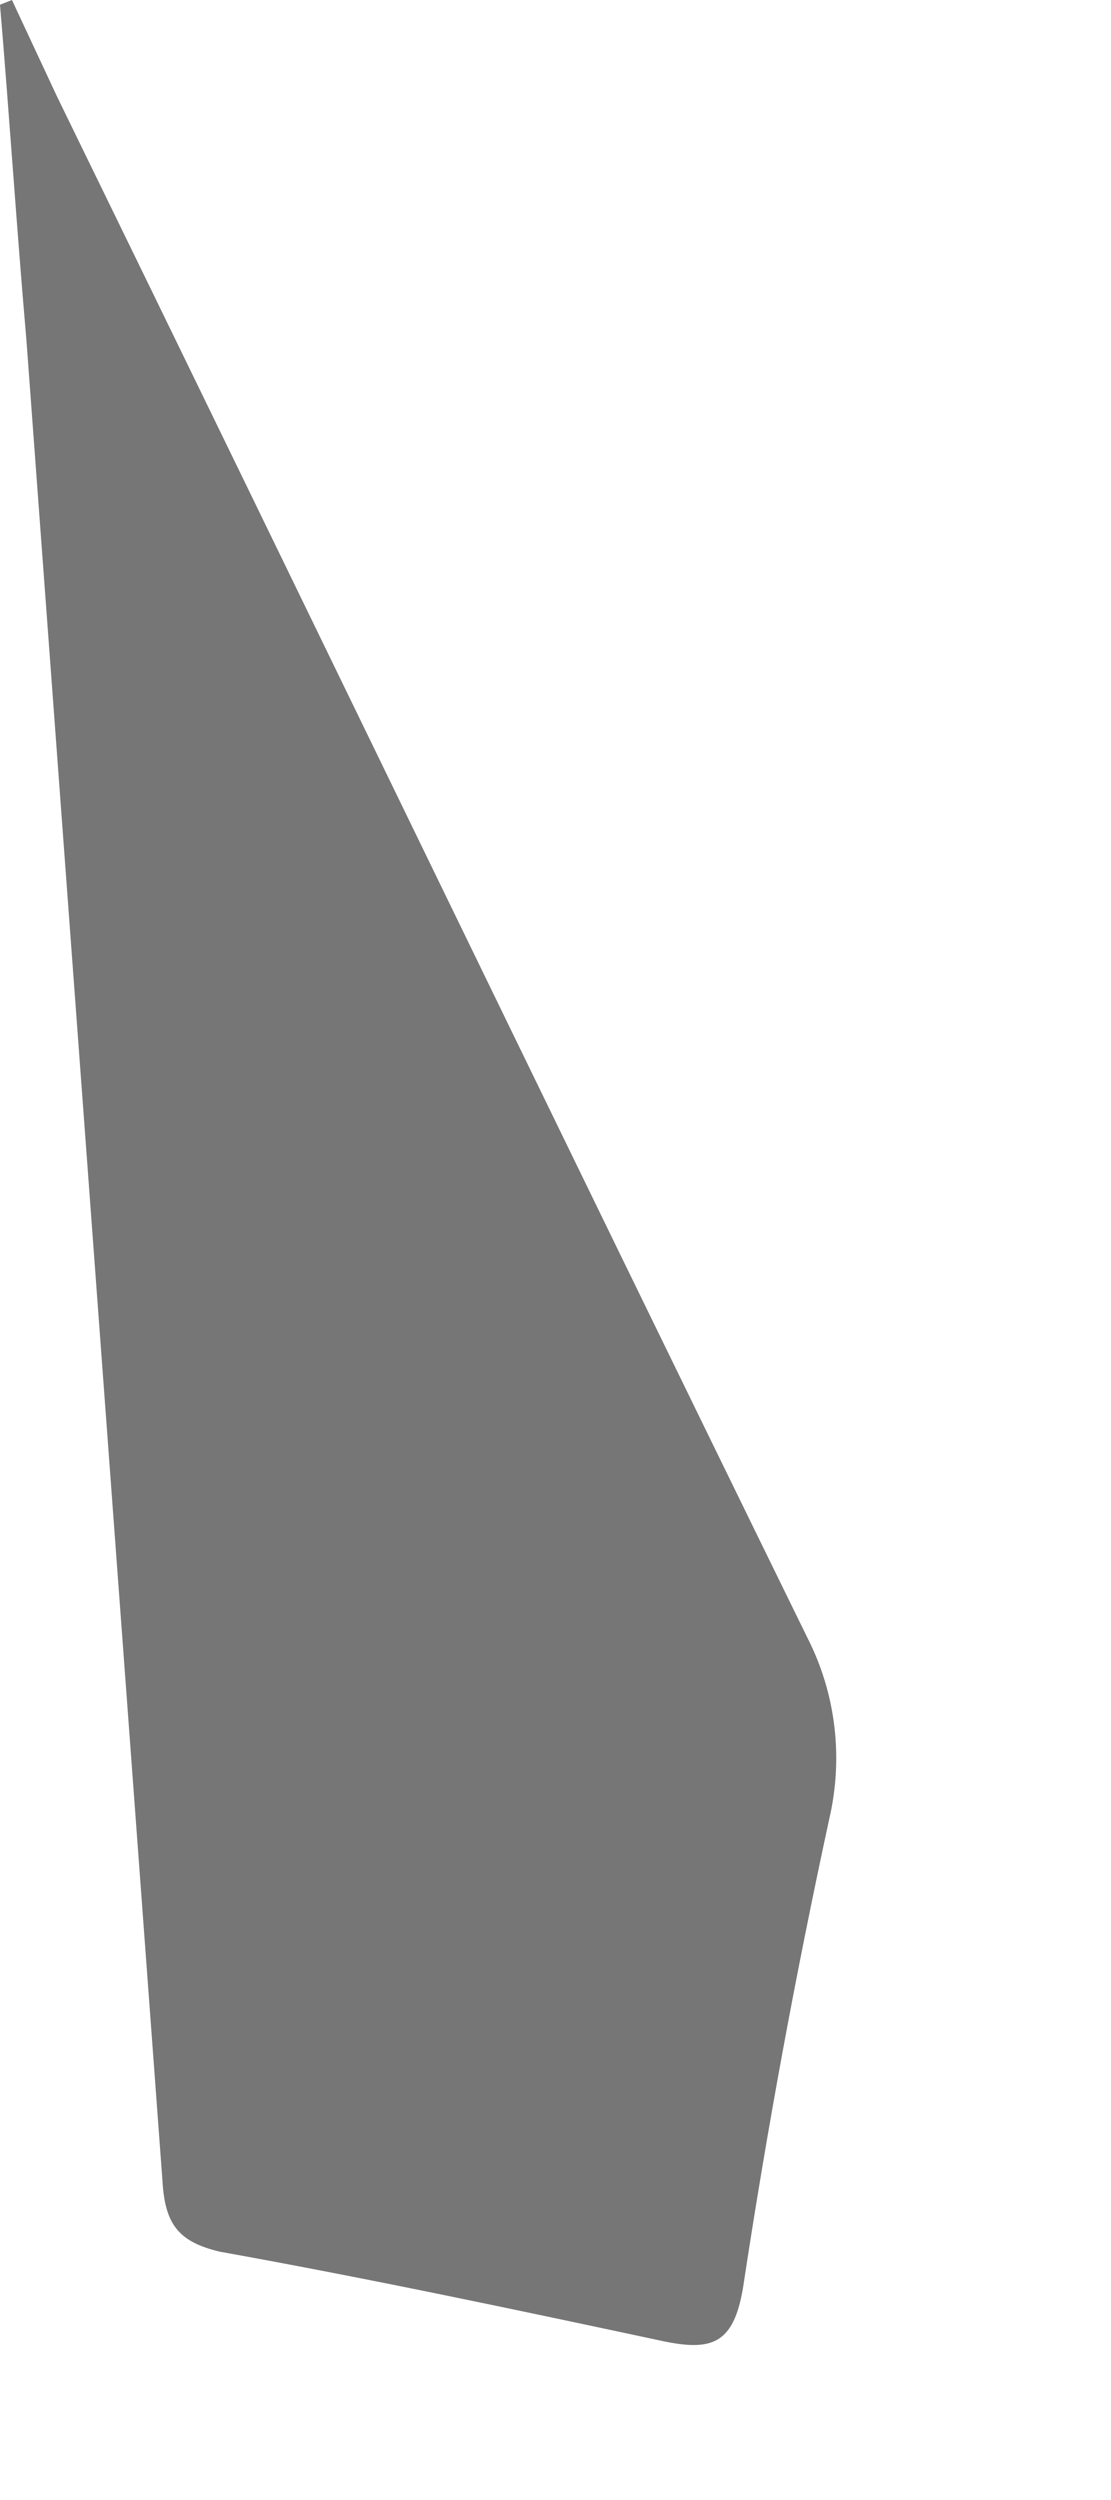 <?xml version="1.0" encoding="utf-8"?>
<svg xmlns="http://www.w3.org/2000/svg" fill="none" height="100%" overflow="visible" preserveAspectRatio="none" style="display: block;" viewBox="0 0 4 9" width="100%">
<path d="M0.043 0L0.206 0.349C1.11 2.201 2.004 4.053 2.907 5.896C3.01 6.098 3.037 6.33 2.985 6.551C2.864 7.11 2.761 7.669 2.675 8.237C2.641 8.438 2.563 8.464 2.391 8.429C1.858 8.315 1.325 8.202 0.791 8.106C0.645 8.071 0.594 8.01 0.585 7.852L0.095 1.223C0.06 0.821 0.034 0.419 0 0.017L0.043 0Z" fill="#767676" id="Vector"/>
</svg>